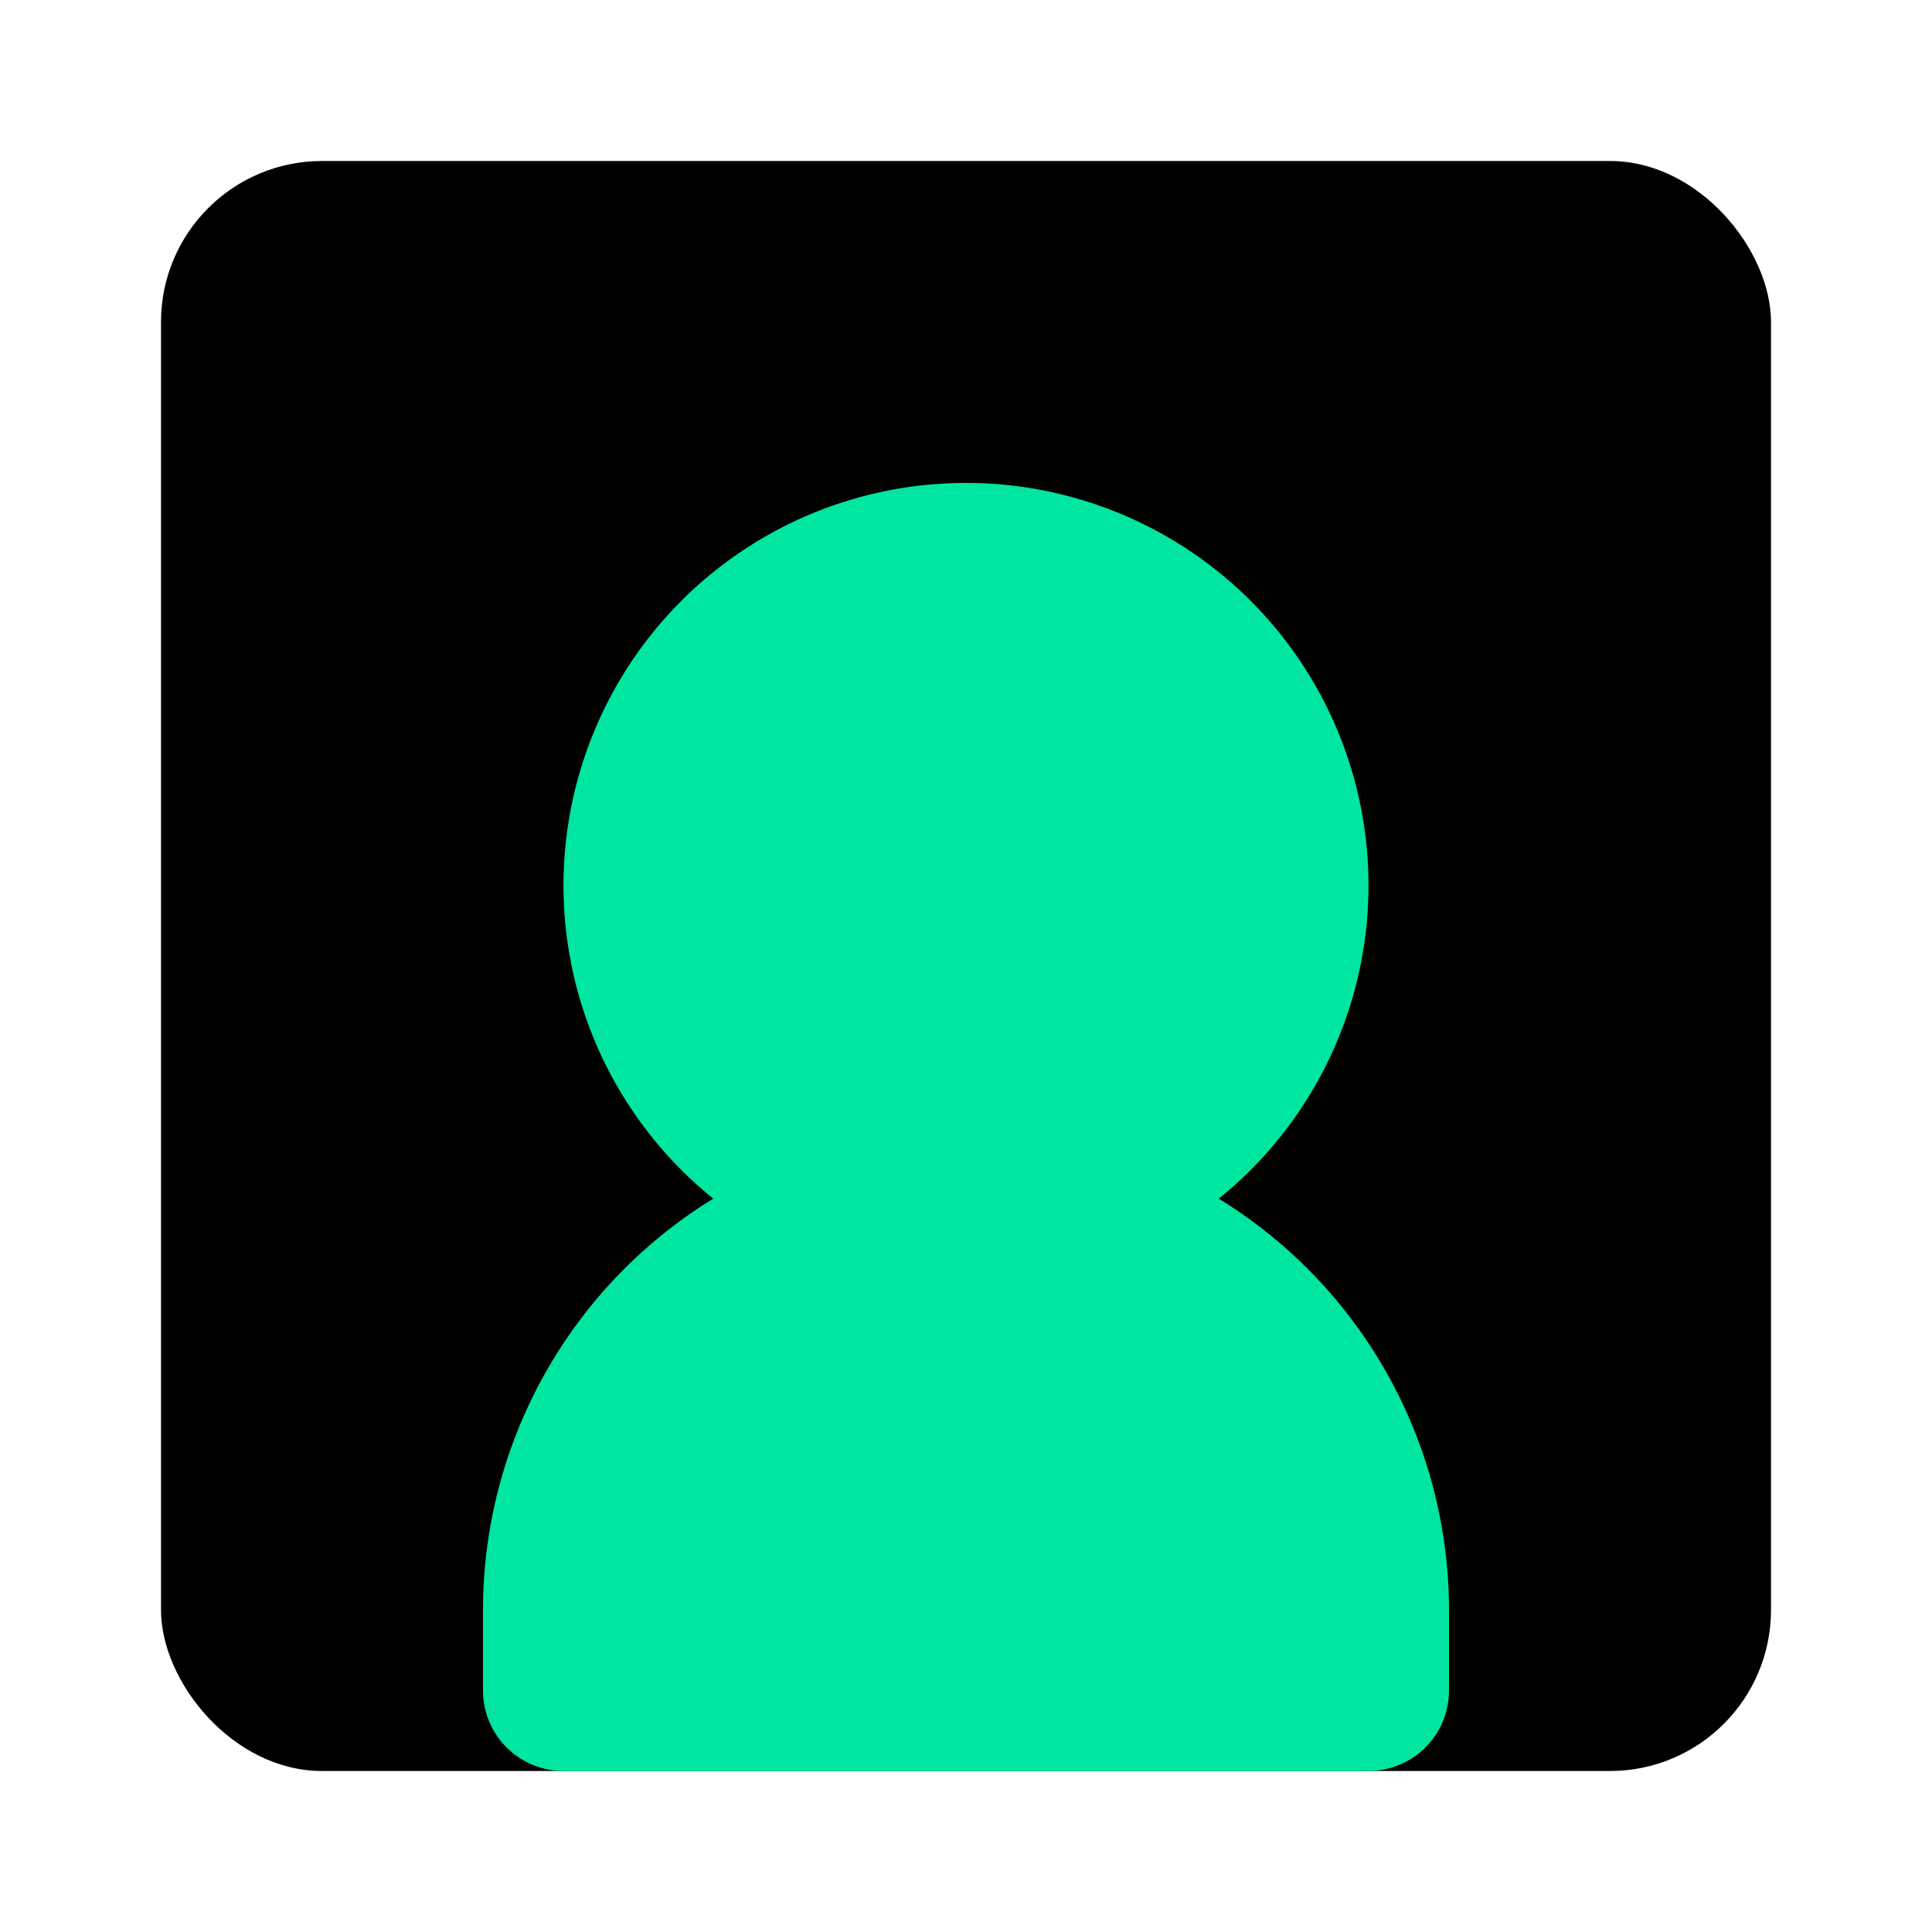<svg xmlns="http://www.w3.org/2000/svg" fill="#000000" width="800px" height="800px" viewBox="0 0 24 24" id="user-square" data-name="Flat Color" class="icon flat-color"><g id="SVGRepo_bgCarrier" stroke-width="0"></g><g id="SVGRepo_tracerCarrier" stroke-linecap="round" stroke-linejoin="round"></g><g id="SVGRepo_iconCarrier"><rect id="primary" x="2" y="2" width="20" height="20" rx="2" style="fill: #000000;"></rect><path id="secondary" d="M15.14,14.89a5,5,0,1,0-6.28,0A6,6,0,0,0,6,20v1a1,1,0,0,0,1,1H17a1,1,0,0,0,1-1V20A6,6,0,0,0,15.14,14.89Z" style="fill: #00e6a1;"></path></g></svg>